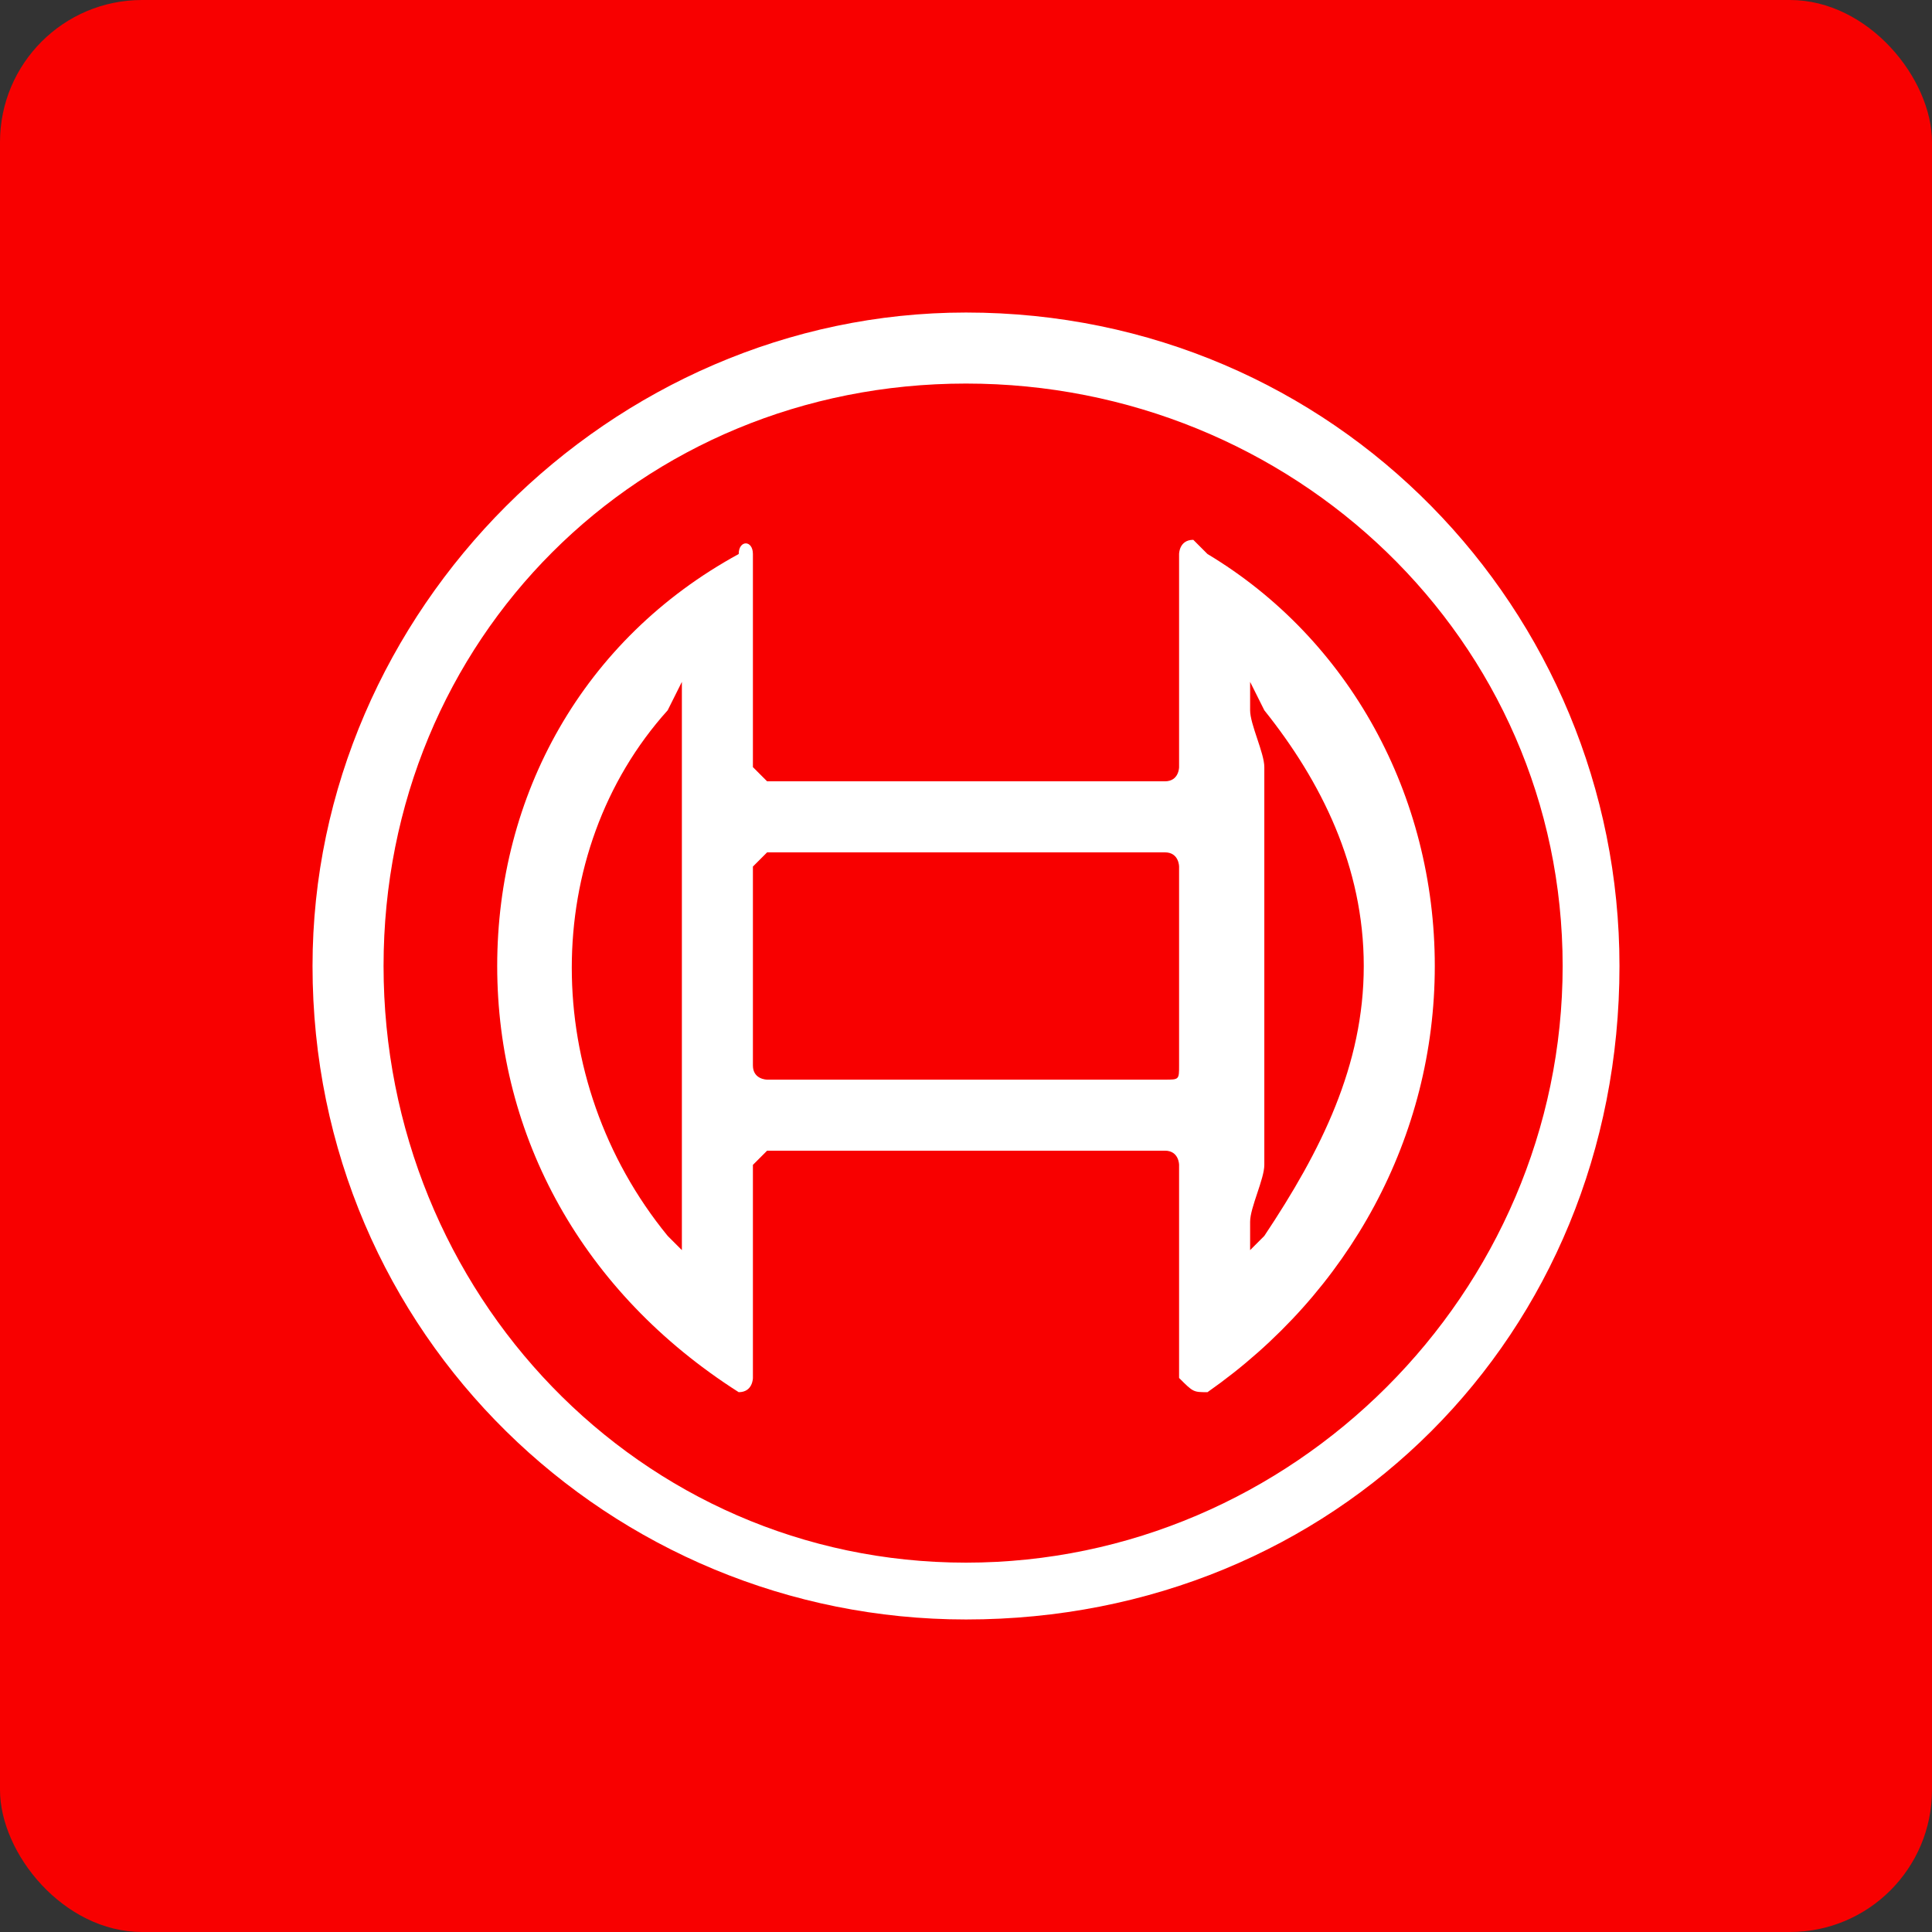<?xml version="1.0" encoding="UTF-8"?> <svg xmlns="http://www.w3.org/2000/svg" xmlns:xlink="http://www.w3.org/1999/xlink" xmlns:xodm="http://www.corel.com/coreldraw/odm/2003" xml:space="preserve" width="100px" height="100px" version="1.1" style="shape-rendering:geometricPrecision; text-rendering:geometricPrecision; image-rendering:optimizeQuality; fill-rule:evenodd; clip-rule:evenodd" viewBox="0 0 1.36 1.36"><rect x="0" y="0" width="1.36" height="1.36" fill="#333333" stroke="none"/> <defs> <style type="text/css"> .fil0 {fill:#F80000} .fil1 {fill:white;fill-rule:nonzero} </style> </defs> <g id="Слой_x0020_1">  <rect class="fil0" width="1.36" height="1.36" rx="0.1" ry="0.1"></rect> <g id="_3245160582640"> <path class="fil1" d="M0.68 0.22c-0.25,0 -0.46,0.21 -0.46,0.46 0,0.26 0.21,0.46 0.46,0.46 0.26,0 0.46,-0.2 0.46,-0.46 0,-0.25 -0.2,-0.46 -0.46,-0.46zm0 0.88c-0.23,0 -0.41,-0.19 -0.41,-0.42 0,-0.23 0.18,-0.41 0.41,-0.41 0.23,0 0.42,0.18 0.42,0.41 0,0.23 -0.19,0.42 -0.42,0.42z"></path> <path class="fil1" d="M0.85 0.39c-0.01,-0.01 -0.01,-0.01 -0.01,-0.01 -0.01,0 -0.01,0.01 -0.01,0.01l0 0.15c0,0 0,0.01 -0.01,0.01l-0.28 0c0,0 -0.01,-0.01 -0.01,-0.01l0 -0.15c0,0 0,0 0,0 0,-0.01 -0.01,-0.01 -0.01,0 -0.11,0.06 -0.17,0.17 -0.17,0.29 0,0.12 0.06,0.23 0.17,0.3 0,0 0,0 0,0 0.01,0 0.01,-0.01 0.01,-0.01l0 -0.15c0,0 0.01,-0.01 0.01,-0.01l0.28 0c0.01,0 0.01,0.01 0.01,0.01l0 0.15c0,0 0,0 0,0 0.01,0.01 0.01,0.01 0.02,0.01 0.1,-0.07 0.16,-0.18 0.16,-0.3 0,-0.12 -0.06,-0.23 -0.16,-0.29l0 0zm-0.37 0.47l0 0.02 -0.01 -0.01c-0.09,-0.11 -0.09,-0.27 0,-0.37l0.01 -0.02 0 0 0 0.02c0,0.01 0,0.03 0,0.04l0 0.28c0,0.01 0,0.03 0,0.04l0 0zm0.35 -0.11c0,0.01 0,0.01 -0.01,0.01l-0.28 0c0,0 -0.01,0 -0.01,-0.01l0 -0.14c0,0 0.01,-0.01 0.01,-0.01l0.28 0c0.01,0 0.01,0.01 0.01,0.01l0 0.14zm0.06 0.12l-0.01 0.01 0 -0.02c0,-0.01 0.01,-0.03 0.01,-0.04l0 -0.28c0,-0.01 -0.01,-0.03 -0.01,-0.04l0 -0.01 0 -0.01 0 0 0.01 0.02c0.04,0.05 0.07,0.11 0.07,0.18 0,0.07 -0.03,0.13 -0.07,0.19l0 0z"></path> </g> </g> </svg> 